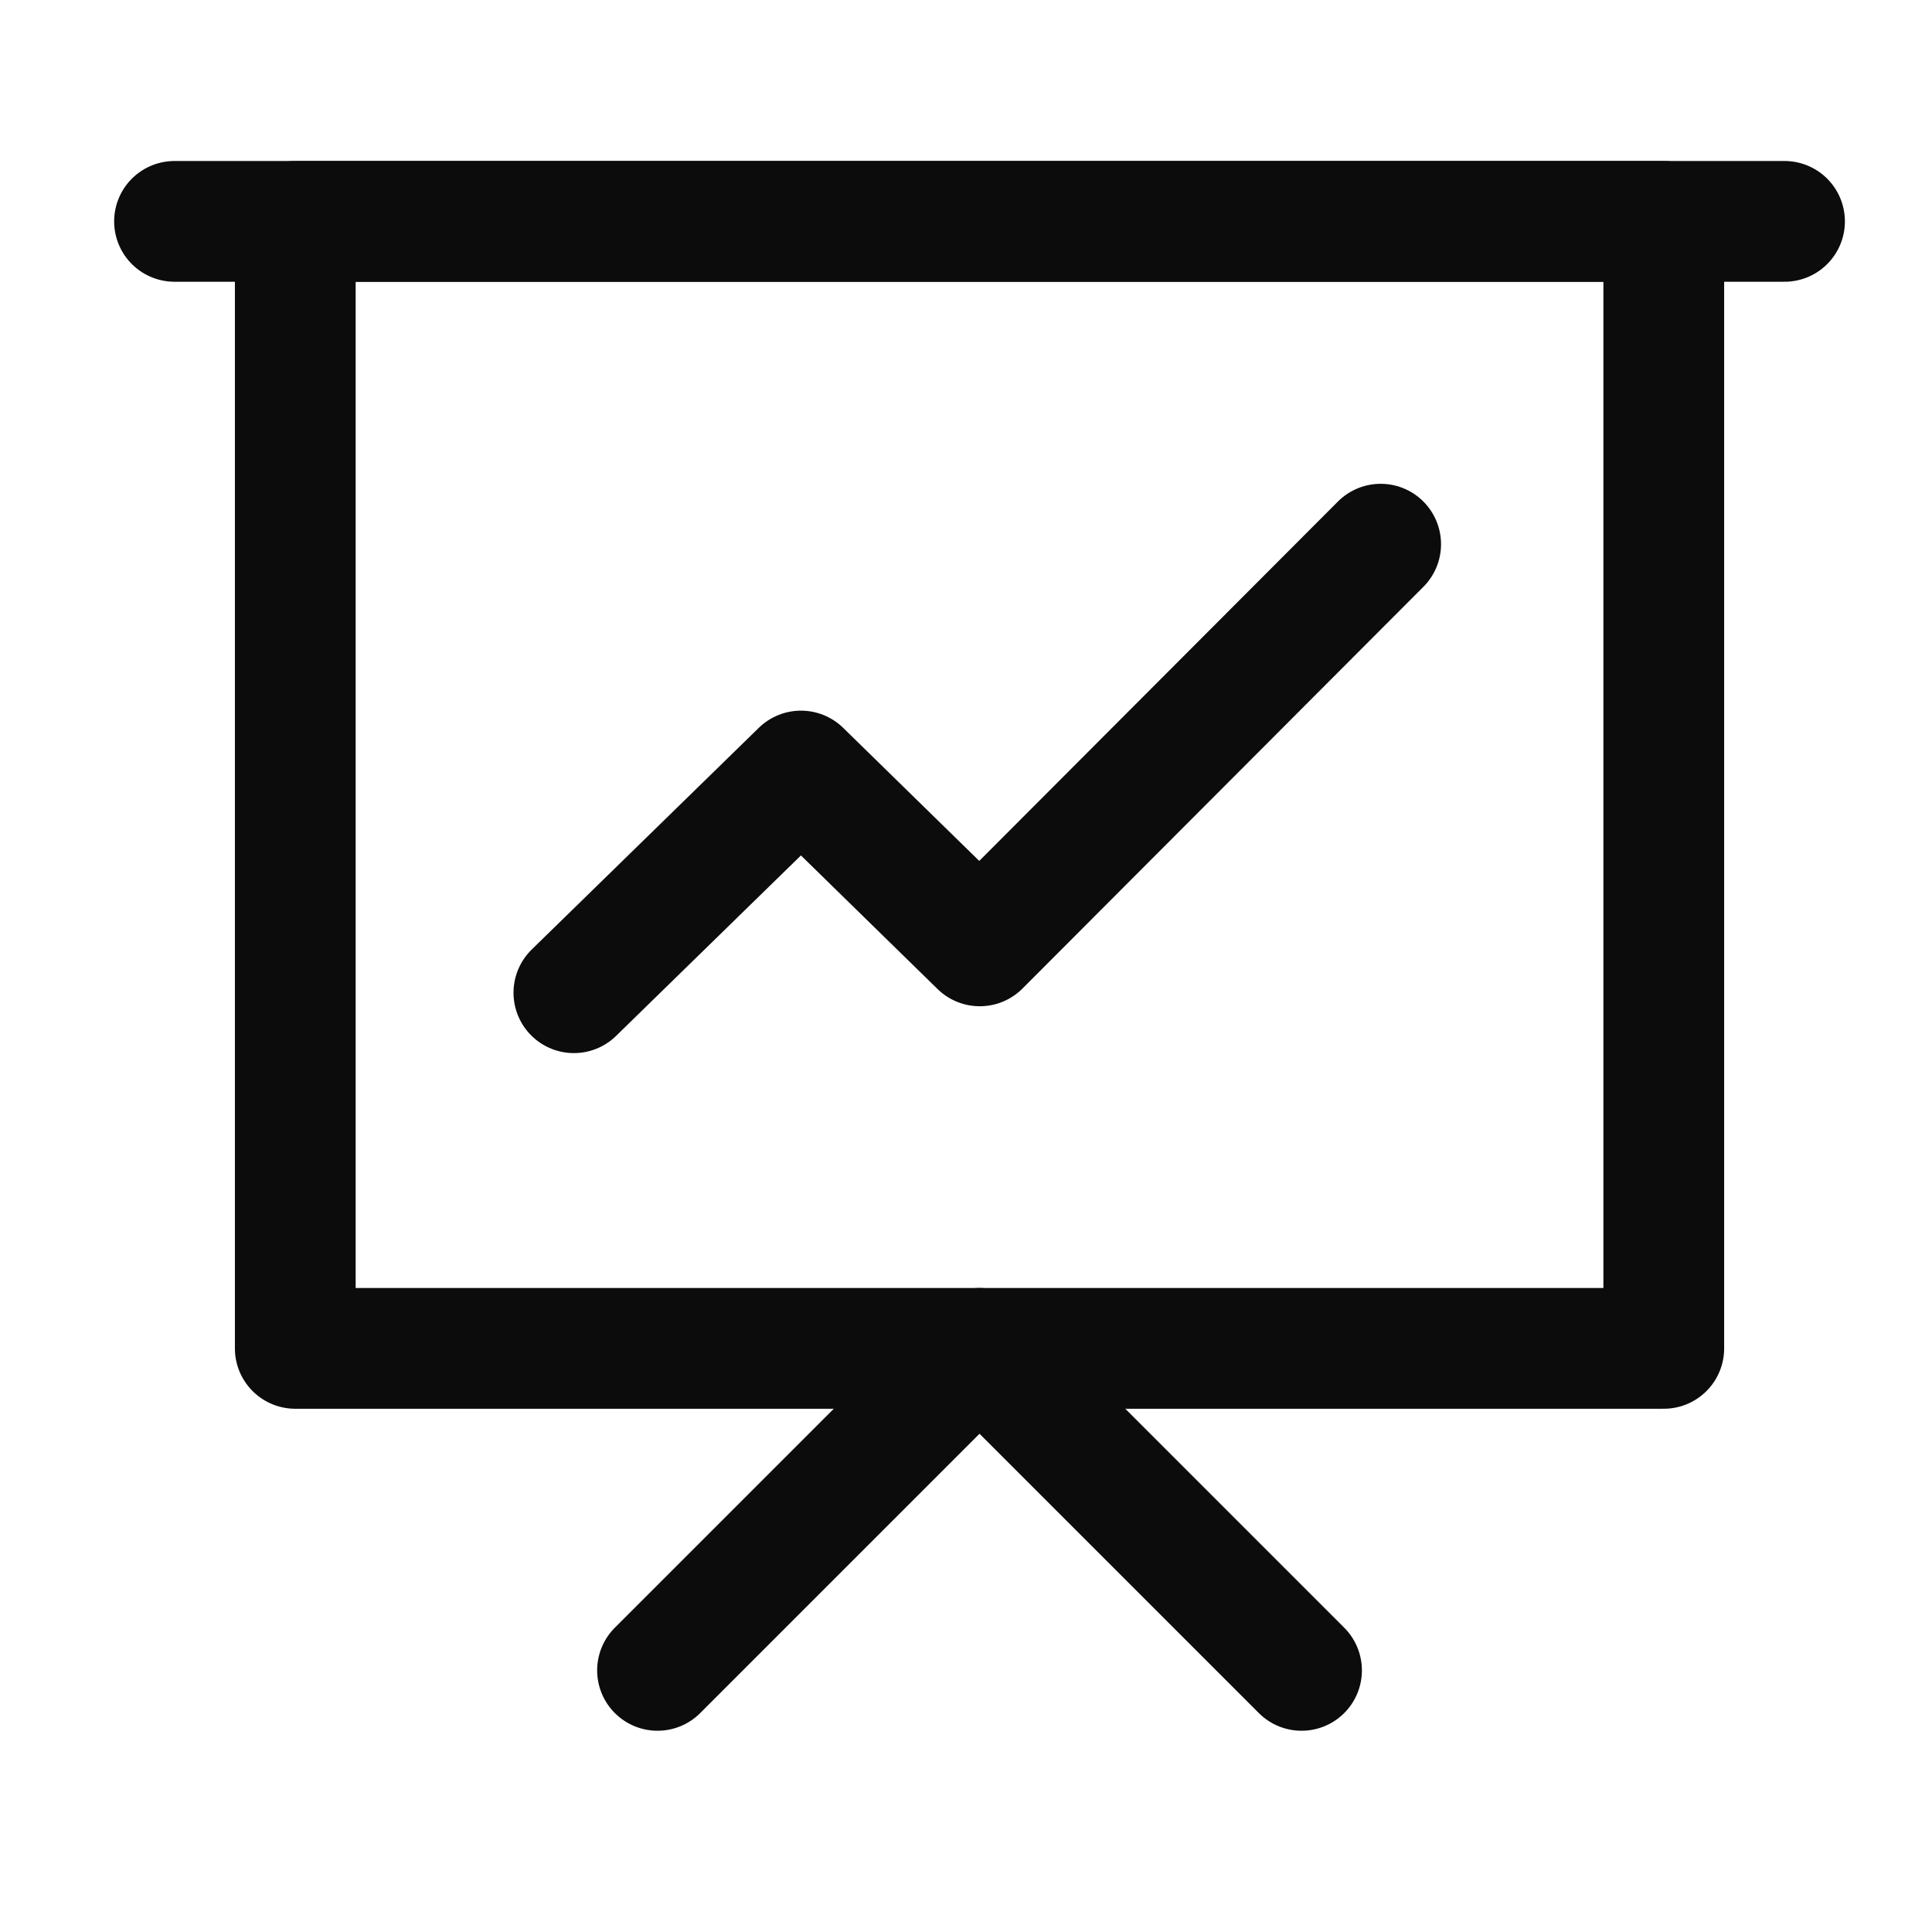 <svg width="24" height="24" viewBox="0 0 24 24" fill="none" xmlns="http://www.w3.org/2000/svg">
<path d="M20.668 2.75H3.668V16.75H20.668V2.75Z" stroke="#0C0C0C" stroke-width="1.5" stroke-linejoin="round"/>
<path d="M8.168 20.75L12.168 16.75L16.168 20.75M7.129 12.332L9.95 9.578L12.171 11.75L17.151 6.76M2.168 2.75H22.168" stroke="#0C0C0C" stroke-width="1.5" stroke-linecap="round" stroke-linejoin="round"/>
</svg>
